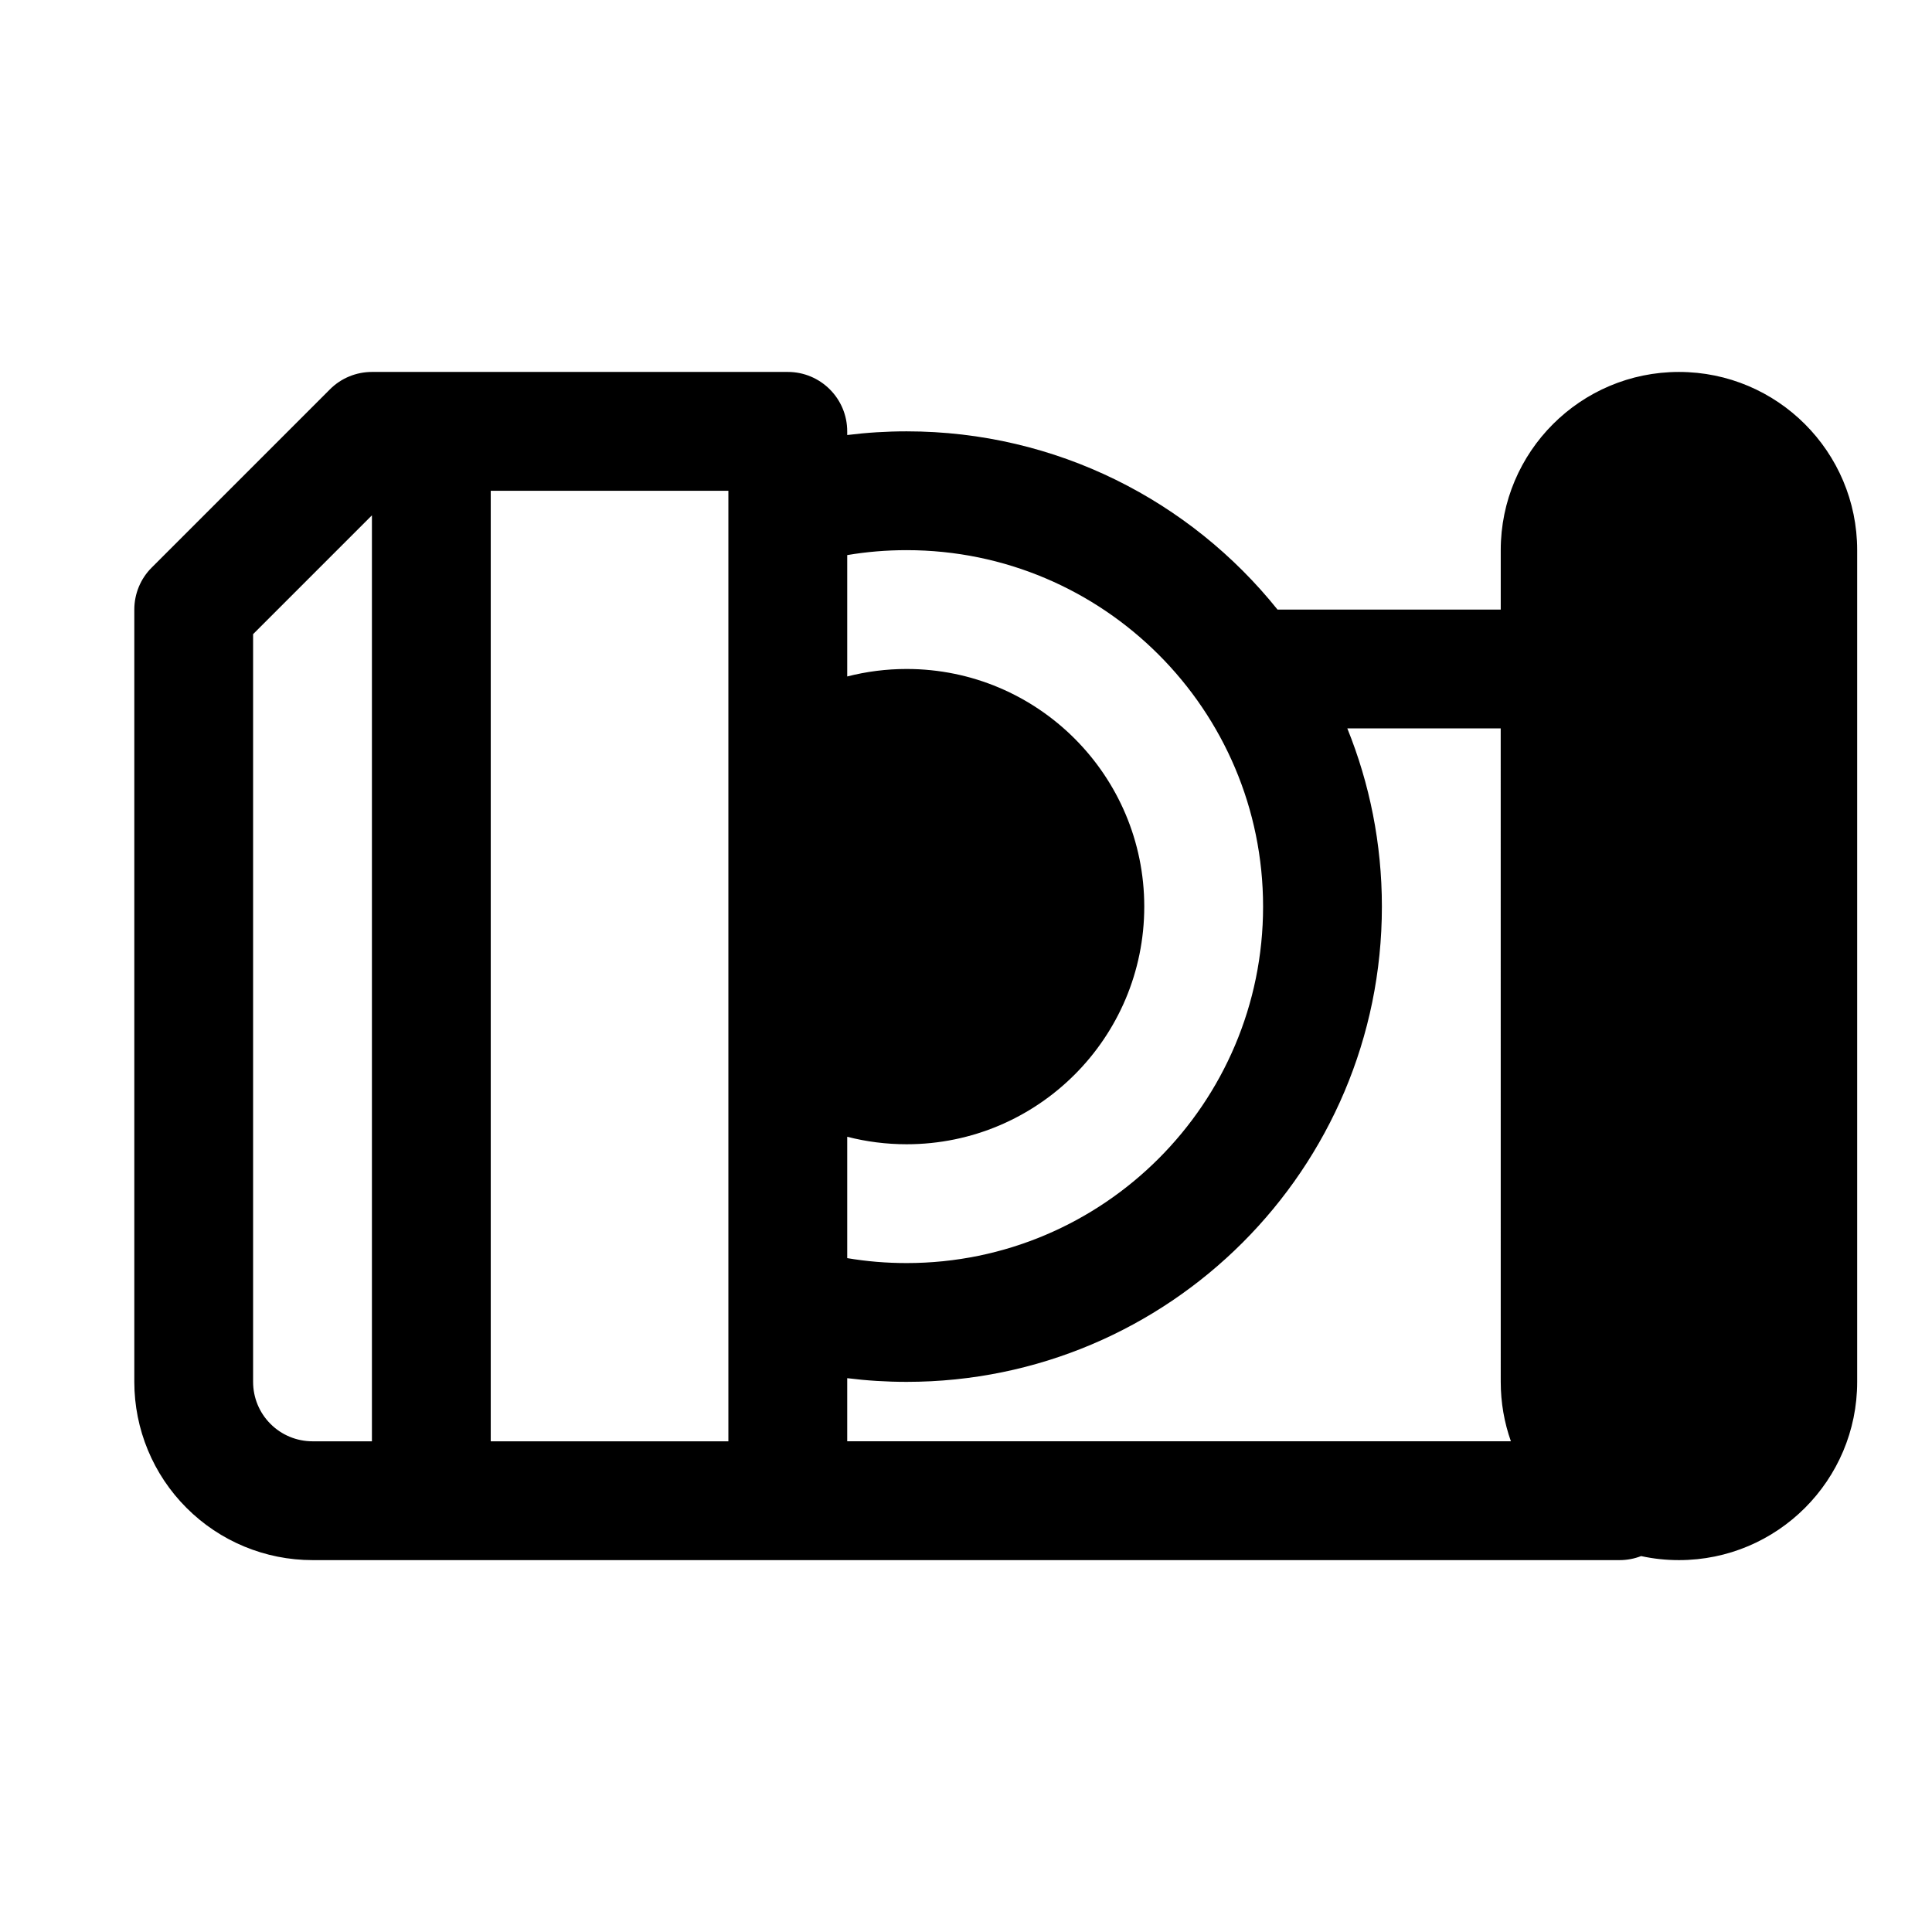 <?xml version="1.0" encoding="UTF-8"?>
<!-- Uploaded to: SVG Find, www.svgrepo.com, Generator: SVG Find Mixer Tools -->
<svg fill="#000000" width="800px" height="800px" version="1.1" viewBox="144 144 512 512" xmlns="http://www.w3.org/2000/svg">
 <path d="m541.7 305.54h-59.148c-23.082-28.781-58.551-47.23-98.289-47.23-5.336 0-10.578 0.332-15.742 0.977v-0.977c0-8.691-7.055-15.742-15.742-15.742h-110.21c-4.172 0-8.188 1.652-11.133 4.613l-47.23 47.23c-2.961 2.945-4.613 6.957-4.613 11.133v204.67c0 12.531 4.977 24.547 13.84 33.395 8.848 8.863 20.859 13.84 33.395 13.84h346.37c2.016 0 3.938-0.379 5.715-1.07 3.227 0.707 6.582 1.07 10.027 1.07 26.07 0 47.23-21.16 47.23-47.23v-220.42c0-26.07-21.16-47.23-47.23-47.23-26.07 0-47.23 21.16-47.23 47.23v15.742zm-267.65-31.488v251.91h62.977v-35.754-0.613-210.66-0.613-4.266h-62.977zm-31.488 6.519v245.39h-15.742c-4.172 0-8.188-1.652-11.133-4.613-2.961-2.945-4.613-6.957-4.613-11.133v-198.16l31.488-31.488zm299.14 56.457h-40.652c5.902 14.594 9.164 30.527 9.164 47.23 0 69.512-56.441 125.95-125.95 125.95-5.336 0-10.578-0.332-15.742-0.977v16.719h175.88c-1.746-4.93-2.691-10.219-2.691-15.742zm-173.18 140.39c5.117 0.867 10.375 1.309 15.742 1.309 52.129 0 94.465-42.336 94.465-94.465 0-52.129-42.336-94.465-94.465-94.465-5.367 0-10.629 0.441-15.742 1.309v32.164c5.039-1.289 10.312-1.984 15.742-1.984 34.762 0 62.977 28.215 62.977 62.977 0 34.762-28.215 62.977-62.977 62.977-5.434 0-10.707-0.691-15.742-1.984z" fill-rule="evenodd"/>
</svg>